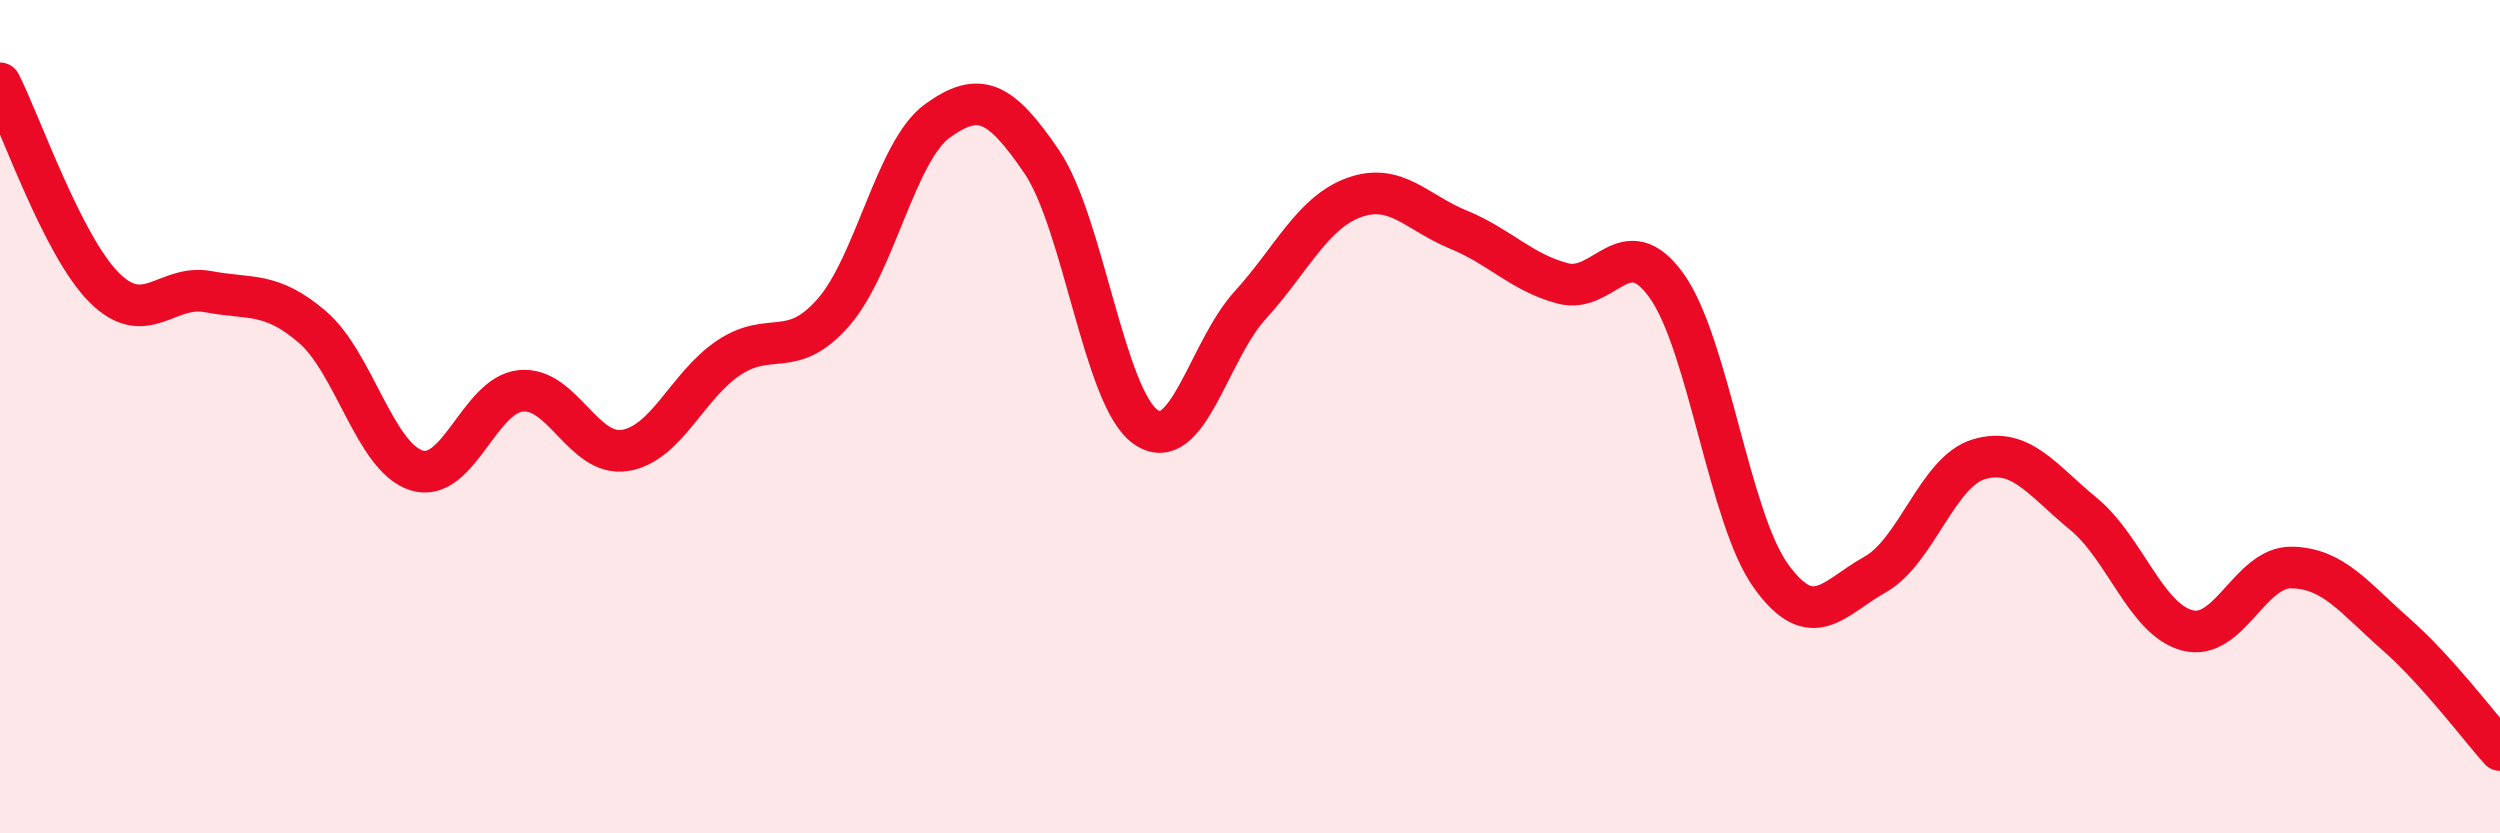 
    <svg width="60" height="20" viewBox="0 0 60 20" xmlns="http://www.w3.org/2000/svg">
      <path
        d="M 0,2 C 0.5,2.98 1.5,5.9 2.5,6.9 C 3.5,7.9 4,6.81 5,7 C 6,7.19 6.5,6.99 7.5,7.85 C 8.5,8.71 9,10.98 10,11.29 C 11,11.6 11.5,9.48 12.5,9.38 C 13.5,9.28 14,10.97 15,10.81 C 16,10.65 16.5,9.24 17.5,8.58 C 18.5,7.92 19,8.64 20,7.5 C 21,6.36 21.5,3.62 22.5,2.9 C 23.5,2.18 24,2.41 25,3.88 C 26,5.35 26.5,9.56 27.5,10.25 C 28.5,10.94 29,8.43 30,7.33 C 31,6.23 31.5,5.1 32.5,4.74 C 33.5,4.38 34,5.1 35,5.51 C 36,5.92 36.5,6.53 37.5,6.8 C 38.5,7.07 39,5.46 40,6.86 C 41,8.26 41.5,12.43 42.5,13.82 C 43.5,15.21 44,14.35 45,13.79 C 46,13.23 46.5,11.31 47.5,11.02 C 48.5,10.73 49,11.51 50,12.33 C 51,13.15 51.5,14.87 52.5,15.13 C 53.5,15.39 54,13.6 55,13.62 C 56,13.64 56.5,14.34 57.5,15.22 C 58.5,16.1 59.5,17.44 60,18L60 20L0 20Z"
        fill="#EB0A25"
        opacity="0.1"
        stroke-linecap="round"
        stroke-linejoin="round"
      />
      <path
        d="M 0,2 C 0.5,2.98 1.5,5.9 2.5,6.9 C 3.5,7.9 4,6.81 5,7 C 6,7.19 6.5,6.99 7.5,7.85 C 8.5,8.71 9,10.98 10,11.29 C 11,11.6 11.5,9.48 12.5,9.38 C 13.5,9.28 14,10.97 15,10.81 C 16,10.65 16.5,9.24 17.5,8.58 C 18.5,7.92 19,8.64 20,7.5 C 21,6.36 21.5,3.62 22.5,2.9 C 23.5,2.18 24,2.41 25,3.88 C 26,5.35 26.5,9.56 27.5,10.25 C 28.5,10.94 29,8.43 30,7.33 C 31,6.23 31.5,5.1 32.5,4.74 C 33.5,4.38 34,5.1 35,5.51 C 36,5.92 36.5,6.53 37.5,6.8 C 38.5,7.07 39,5.46 40,6.86 C 41,8.26 41.5,12.43 42.5,13.82 C 43.5,15.21 44,14.35 45,13.79 C 46,13.23 46.5,11.31 47.5,11.02 C 48.5,10.73 49,11.51 50,12.33 C 51,13.15 51.5,14.87 52.5,15.13 C 53.5,15.39 54,13.6 55,13.62 C 56,13.64 56.5,14.34 57.5,15.22 C 58.5,16.1 59.5,17.44 60,18"
        stroke="#EB0A25"
        stroke-width="1"
        fill="none"
        stroke-linecap="round"
        stroke-linejoin="round"
      />
    </svg>
  